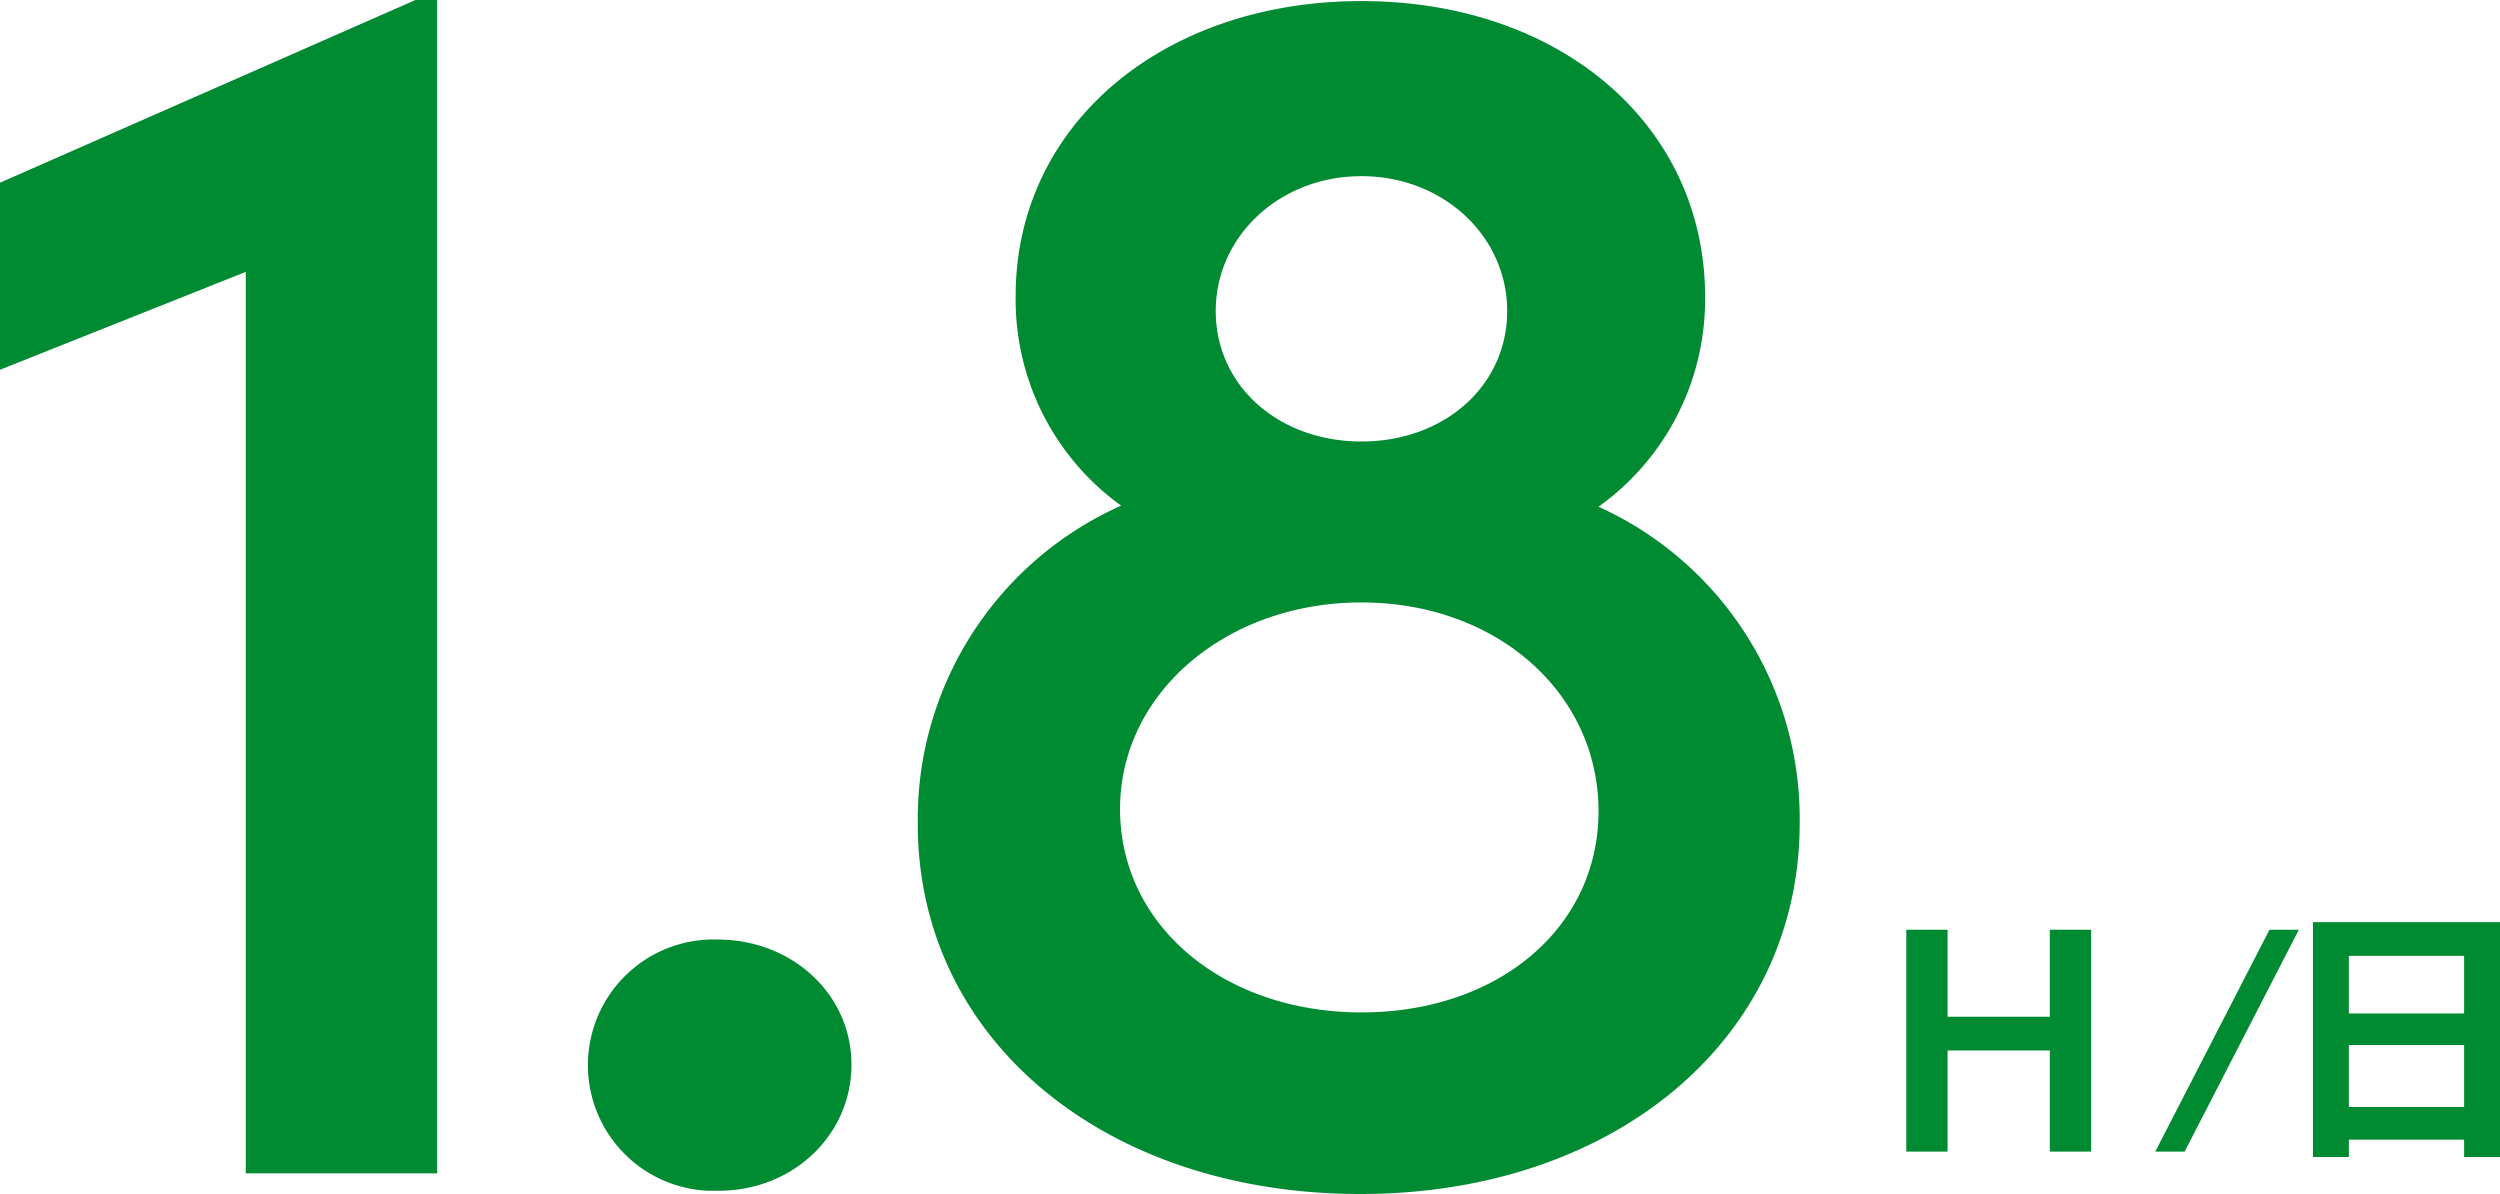<svg id="レイヤー_2_1_" xmlns="http://www.w3.org/2000/svg" width="229.9" height="109.8" viewBox="0 0 229.9 109.8">
  <g id="レイヤー_1-2">
    <g id="グループ_1524" data-name="グループ 1524">
      <g id="グループ_1522" data-name="グループ 1522">
        <path id="パス_5267" data-name="パス 5267" d="M188.5,105.9V96.6h-9.4v9.3h-3.8V85.5h3.8v8h9.4v-8h3.8v20.4Z" fill="#008a32"/>
      </g>
      <g id="グループ_1523" data-name="グループ 1523">
        <path id="パス_5268" data-name="パス 5268" d="M200.9,105.9h-2.7l10.5-20.4h2.7Z" fill="#008a32"/>
        <path id="パス_5269" data-name="パス 5269" d="M226.6,106.3v-1.5H216v1.6h-3.3V84.8h17.2v21.6h-3.3Zm0-18.4H216v5.3h10.6Zm0,8.2H216v5.7h10.6Z" fill="#008a32"/>
      </g>
    </g>
    <path id="パス_5270" data-name="パス 5270" d="M0,16.8V34l22.6-9v82.9H40.2V0h-2Z" fill="#008a32"/>
    <path id="パス_5271" data-name="パス 5271" d="M66,86.4a11.559,11.559,0,0,0-.9,23.1h1c6.8,0,12.2-5.1,12.2-11.6S72.8,86.4,66,86.4Z" fill="#008a32"/>
    <path id="パス_5272" data-name="パス 5272" d="M147,46.6a23.427,23.427,0,0,0,9.8-19.3C156.8,11.5,143.5.1,125.2.1S93.4,11.5,93.4,27.2a23.335,23.335,0,0,0,9.7,19.3A31.549,31.549,0,0,0,84.4,75.8c0,19.7,17.1,34,40.7,34,23.4,0,40.4-14.3,40.4-34.1A31.489,31.489,0,0,0,147,46.6ZM125.2,93.1c-12.7,0-22.2-8-22.2-18.7s9.8-19,22.2-19S147,63.7,147,74.6C147,85.3,137.8,93.1,125.2,93.1Zm0-52.5c-7.6,0-13.4-5.1-13.4-12s5.9-12.4,13.4-12.4,13.4,5.5,13.4,12.4S132.8,40.6,125.2,40.6Z" fill="#008a32"/>
  </g>
</svg>
